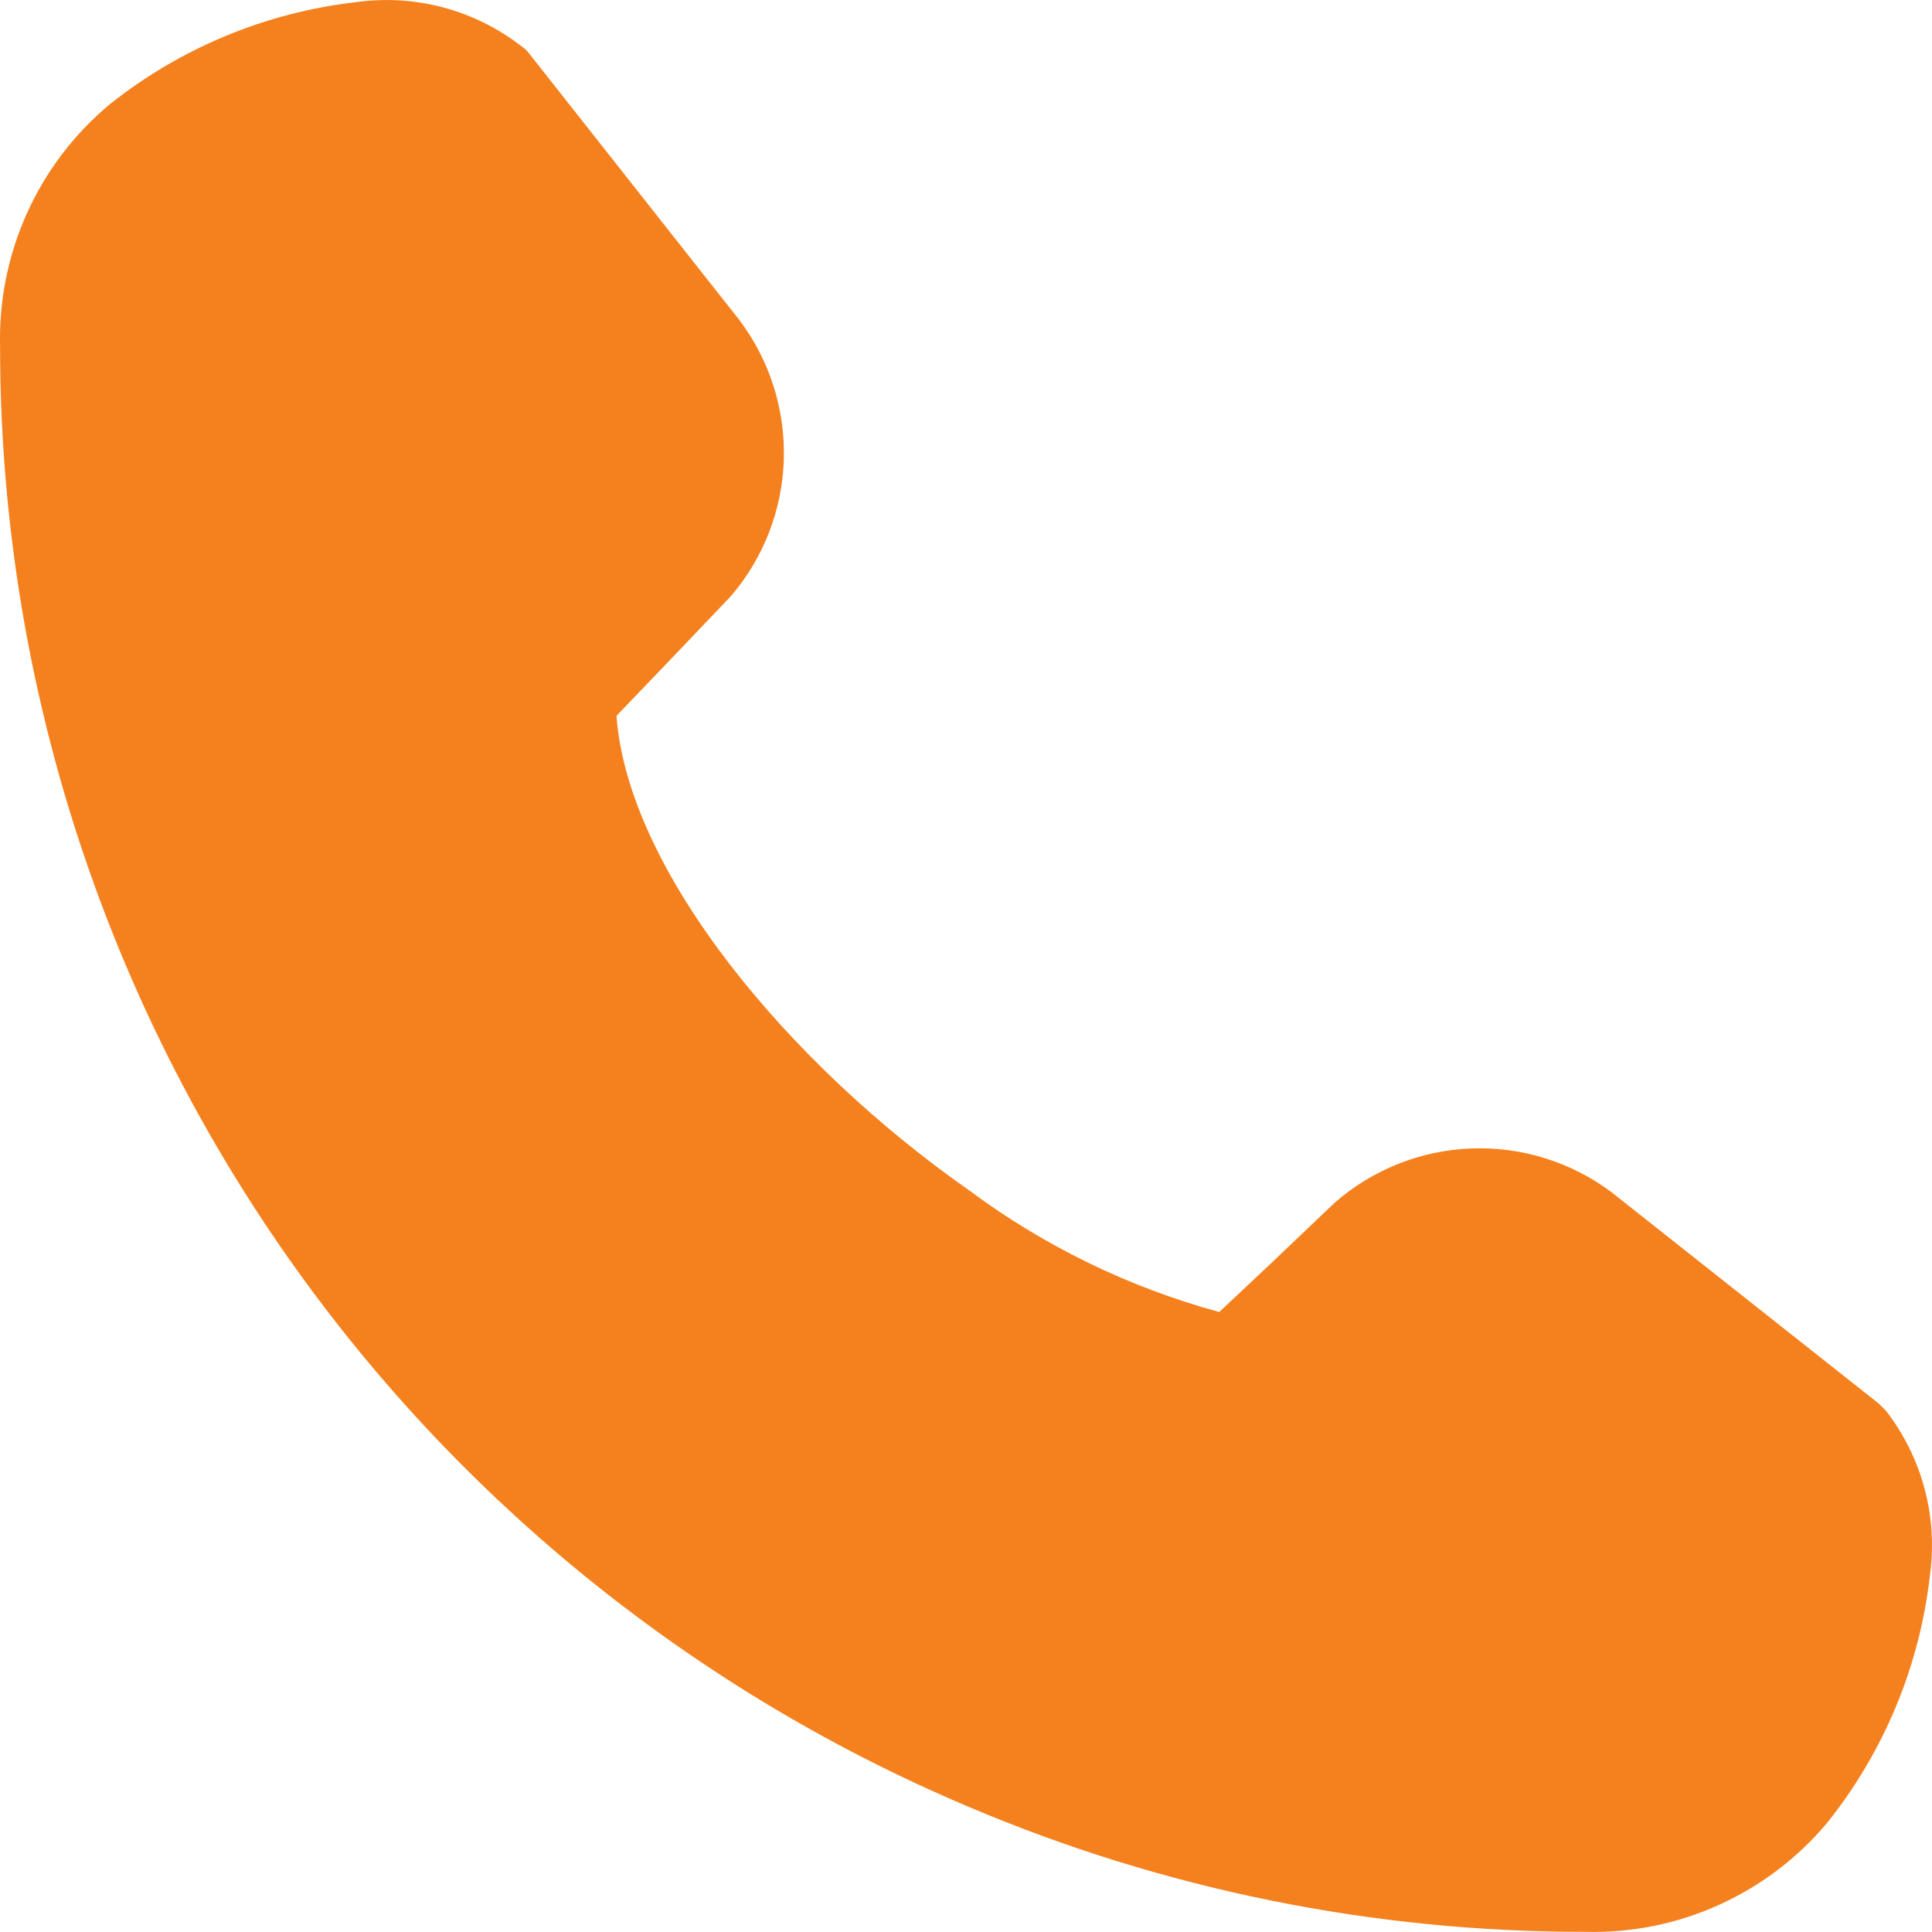 <svg width="23" height="23" viewBox="0 0 23 23" fill="none" xmlns="http://www.w3.org/2000/svg">
<path d="M22.974 18.764C22.851 19.835 22.43 20.85 21.758 21.693C21.407 22.115 20.964 22.451 20.464 22.677C19.964 22.904 19.419 23.013 18.87 22.998C16.349 23.001 13.853 22.495 11.532 21.51C8.115 20.067 5.198 17.649 3.147 14.558C1.096 11.466 0.002 7.839 0.001 4.13C-0.013 3.581 0.096 3.036 0.322 2.536C0.548 2.035 0.885 1.593 1.306 1.242C2.15 0.57 3.165 0.149 4.236 0.026C4.583 -0.023 4.936 -0.002 5.275 0.088C5.613 0.178 5.93 0.335 6.207 0.55C6.243 0.574 6.275 0.604 6.301 0.639L8.802 3.81C9.162 4.287 9.349 4.873 9.331 5.471C9.313 6.068 9.091 6.642 8.702 7.096L7.947 7.888L7.339 8.522C7.476 10.377 9.404 12.678 11.532 14.167C12.427 14.833 13.438 15.326 14.515 15.619L15.117 15.053L15.888 14.319C16.34 13.923 16.914 13.695 17.514 13.672C18.114 13.649 18.704 13.833 19.185 14.193L22.366 16.709L22.455 16.798C22.668 17.075 22.824 17.391 22.913 17.728C23.002 18.066 23.023 18.418 22.974 18.764Z" fill="#F5811E"/>
</svg>
